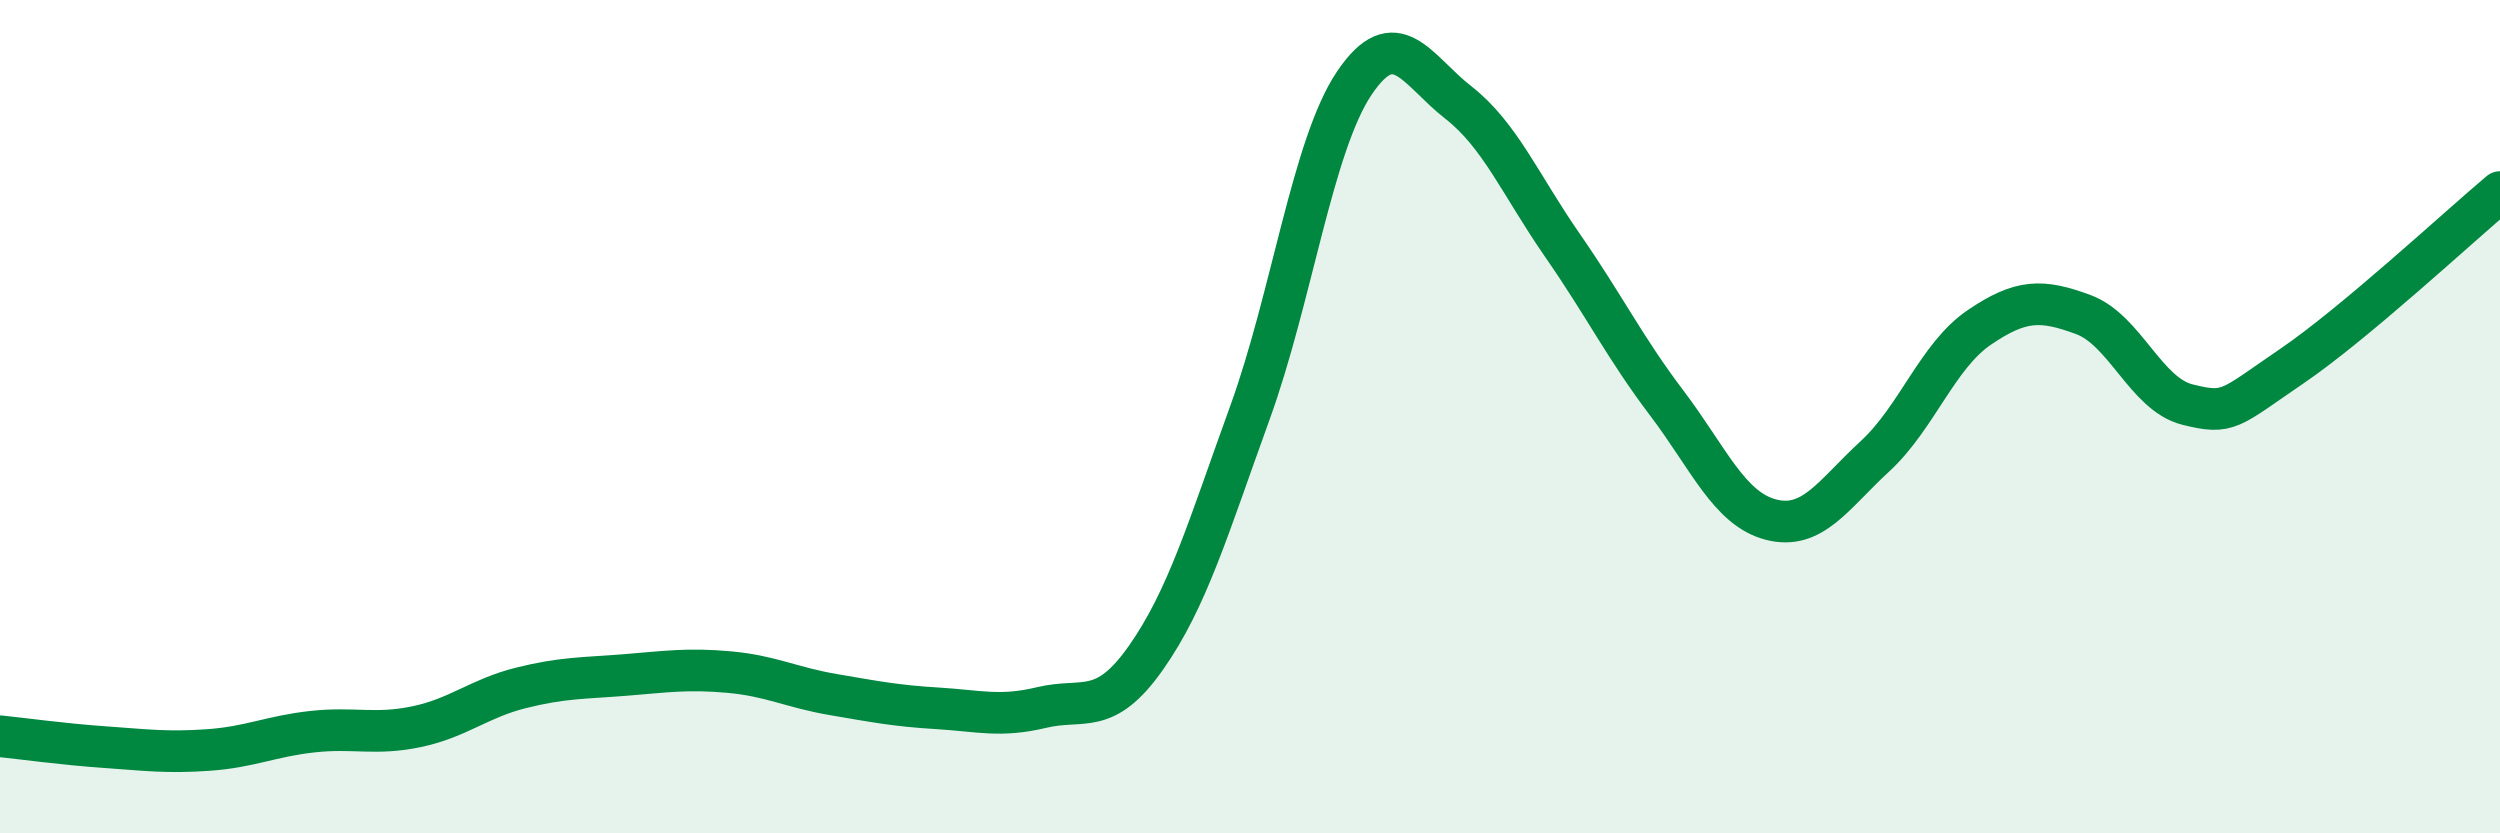 
    <svg width="60" height="20" viewBox="0 0 60 20" xmlns="http://www.w3.org/2000/svg">
      <path
        d="M 0,17.67 C 0.5,17.72 1.5,17.86 2.5,17.93 C 3.5,18 4,18.07 5,18 C 6,17.93 6.5,17.67 7.5,17.56 C 8.5,17.45 9,17.65 10,17.44 C 11,17.23 11.5,16.76 12.5,16.51 C 13.5,16.26 14,16.28 15,16.2 C 16,16.12 16.5,16.04 17.5,16.13 C 18.5,16.22 19,16.5 20,16.67 C 21,16.84 21.5,16.94 22.5,17 C 23.5,17.06 24,17.22 25,16.98 C 26,16.74 26.5,17.21 27.5,15.79 C 28.5,14.37 29,12.66 30,9.9 C 31,7.14 31.5,3.49 32.5,2 C 33.5,0.51 34,1.68 35,2.46 C 36,3.24 36.5,4.45 37.5,5.89 C 38.5,7.33 39,8.35 40,9.67 C 41,10.99 41.5,12.21 42.5,12.47 C 43.5,12.73 44,11.87 45,10.95 C 46,10.03 46.5,8.54 47.5,7.86 C 48.5,7.18 49,7.18 50,7.55 C 51,7.92 51.5,9.46 52.5,9.71 C 53.5,9.96 53.5,9.81 55,8.79 C 56.5,7.77 59,5.45 60,4.61L60 20L0 20Z"
        fill="#008740"
        opacity="0.1"
        stroke-linecap="round"
        stroke-linejoin="round"
      />
      <path
        d="M 0,17.67 C 0.5,17.72 1.5,17.86 2.5,17.93 C 3.5,18 4,18.07 5,18 C 6,17.93 6.5,17.67 7.5,17.56 C 8.5,17.45 9,17.65 10,17.44 C 11,17.23 11.5,16.76 12.5,16.51 C 13.5,16.26 14,16.28 15,16.2 C 16,16.12 16.5,16.04 17.5,16.13 C 18.5,16.22 19,16.5 20,16.67 C 21,16.84 21.5,16.94 22.5,17 C 23.5,17.06 24,17.22 25,16.98 C 26,16.74 26.5,17.21 27.5,15.79 C 28.5,14.37 29,12.66 30,9.9 C 31,7.14 31.5,3.49 32.5,2 C 33.5,0.51 34,1.68 35,2.46 C 36,3.24 36.5,4.45 37.5,5.89 C 38.5,7.33 39,8.35 40,9.67 C 41,10.99 41.5,12.21 42.5,12.47 C 43.5,12.73 44,11.87 45,10.95 C 46,10.03 46.5,8.54 47.5,7.86 C 48.5,7.18 49,7.18 50,7.55 C 51,7.92 51.5,9.46 52.5,9.71 C 53.5,9.96 53.5,9.81 55,8.79 C 56.5,7.77 59,5.45 60,4.61"
        stroke="#008740"
        stroke-width="1"
        fill="none"
        stroke-linecap="round"
        stroke-linejoin="round"
      />
    </svg>
  